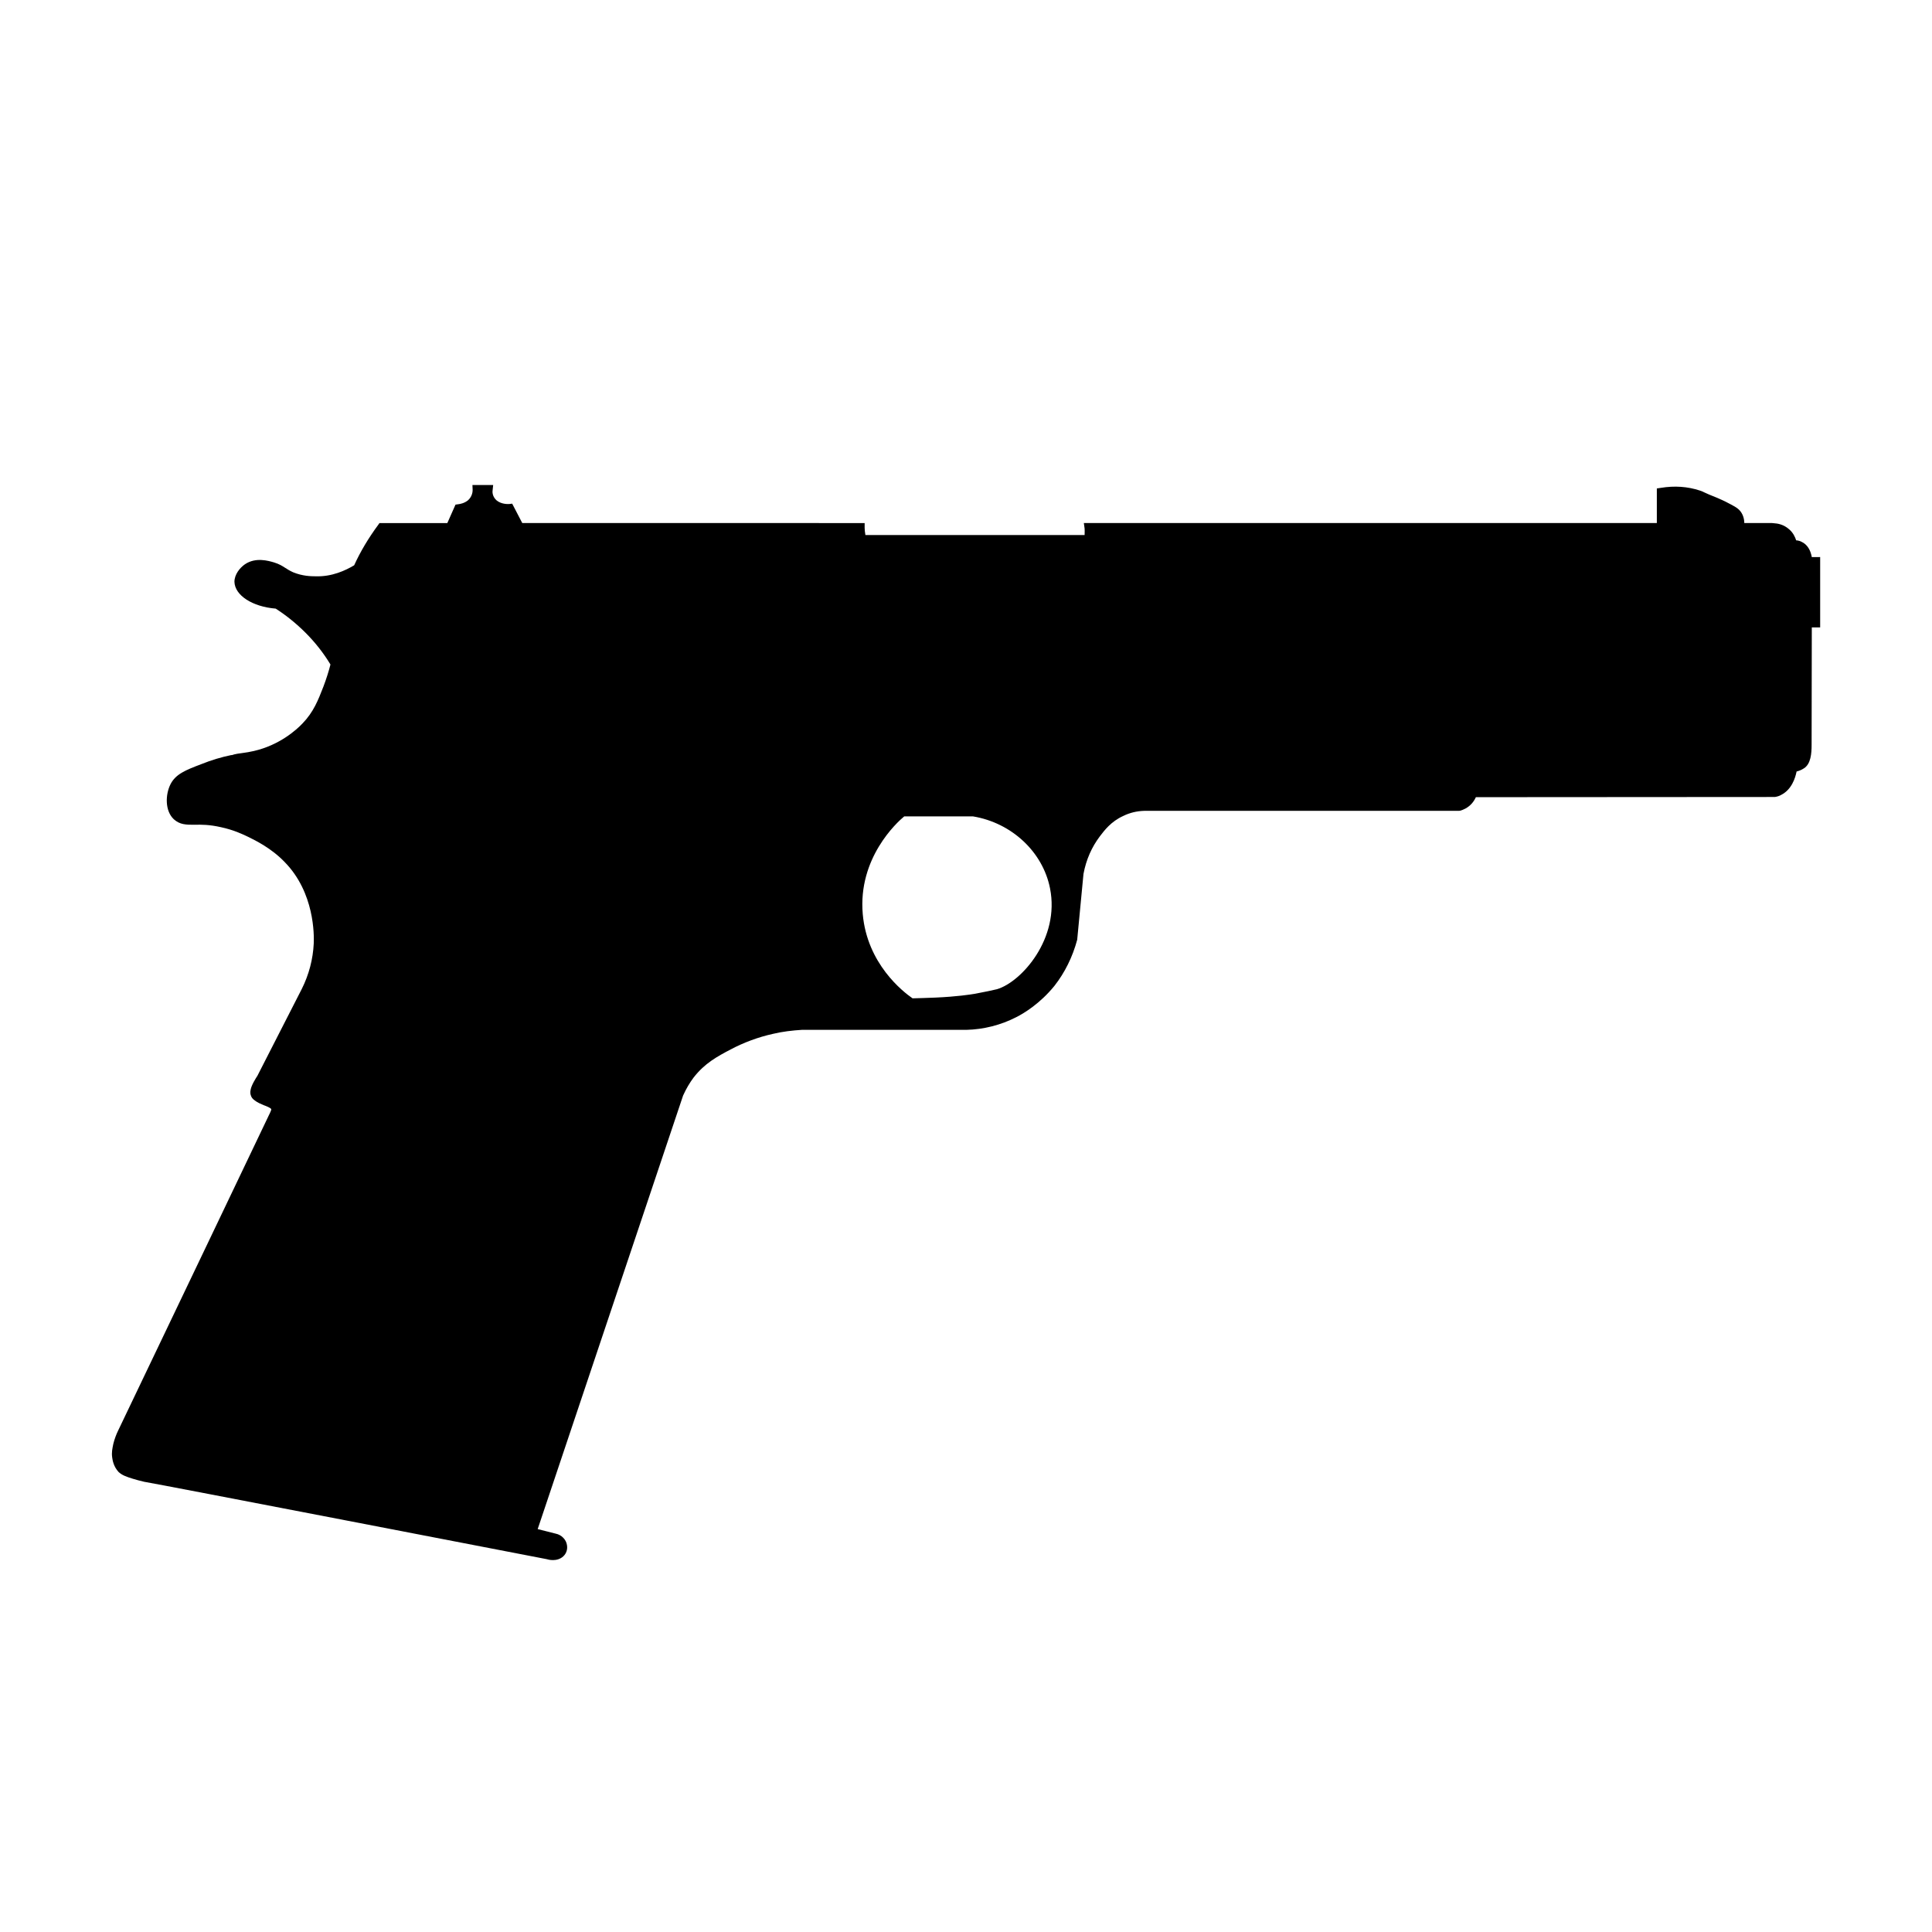 <?xml version="1.0" encoding="UTF-8"?>
<!-- Uploaded to: SVG Repo, www.svgrepo.com, Generator: SVG Repo Mixer Tools -->
<svg fill="#000000" width="800px" height="800px" version="1.1" viewBox="144 144 512 512" xmlns="http://www.w3.org/2000/svg">
 <path d="m624.14 291.63-0.102-0.504c-0.152-0.605-0.605-2.316-2.117-3.273-0.754-0.453-1.41-0.656-1.914-0.656-0.301-0.906-0.805-2.016-1.863-2.922-1.461-1.309-3.074-1.562-4.031-1.613-0.301-0.051-0.504-0.051-0.656-0.051h-7.203c0-1.109-0.352-2.215-0.957-3.023-0.707-0.957-1.715-1.461-3.676-2.469-0.051-0.051-1.863-0.957-4.586-2.016-0.301-0.102-0.504-0.25-0.906-0.402l-0.453-0.203c-0.352-0.203-0.656-0.301-1.211-0.504-3.223-1.059-6.699-1.309-10.328-0.707l-1.059 0.156v9.168h-151.85l0.203 1.461c0 0.25 0.051 0.855 0 1.711l-58.09 0.004c-0.152-0.805-0.203-1.461-0.203-1.914v-1.258l-90.734-0.004-2.672-5.137-0.855 0.102c-0.254 0-2.016 0.102-3.324-1.008-1.16-1.059-1.059-2.367-1.008-2.621l0.148-1.41h-5.492l0.051 1.309c0 0.352-0.051 1.664-1.211 2.723-0.906 0.754-2.066 1.008-2.621 1.059l-0.707 0.102-2.168 4.887h-17.984l-0.352 0.504c-2.57 3.477-4.734 7.106-6.348 10.68-2.262 1.359-5.891 3.07-10.223 2.922-1.258 0-3.477-0.051-5.945-1.059-1.008-0.453-1.512-0.809-2.164-1.211-0.707-0.453-1.461-0.957-2.922-1.41-1.41-0.402-4.84-1.461-7.711 0.504-1.309 0.906-2.769 2.672-2.769 4.637 0.102 3.578 4.734 6.602 10.934 7.106 2.82 1.812 5.492 3.981 7.91 6.398 2.519 2.519 4.785 5.391 6.602 8.414-0.453 1.762-1.059 3.727-1.863 5.844-1.41 3.629-2.621 6.75-5.543 9.773-1.613 1.711-6.098 5.742-12.898 7.305-1.109 0.25-2.016 0.402-2.82 0.504-1.109 0.152-2.066 0.25-3.074 0.605v-0.051c-2.719 0.555-5.391 1.359-8.012 2.418-4.281 1.613-6.801 2.672-8.16 5.289-1.414 2.769-1.516 7.102 0.855 9.32 1.613 1.461 3.273 1.461 5.492 1.461 1.762-0.051 3.981-0.051 7.055 0.656 3.273 0.707 5.644 1.812 7.305 2.621 1.812 0.906 5.996 2.922 9.523 6.602 7.961 8.113 7.809 19.398 7.707 21.613-0.203 4.133-1.258 8.211-3.176 12.039l-11.637 22.773-0.102 0.203c-0.402 0.605-1.613 2.519-1.812 3.727-0.152 0.656-0.051 1.211 0.051 1.461 0.152 0.555 0.504 1.008 1.109 1.41 0.656 0.504 1.461 0.855 2.316 1.211 0.707 0.25 1.812 0.707 1.965 1.008 0.051 0.051 0.051 0.152-0.051 0.453l-0.305 0.699-0.25 0.504c-1.461 3.074-7.559 15.82-16.676 34.914l-23.227 48.566c-0.555 1.109-1.008 2.371-1.312 3.578-0.254 1.258-0.504 2.266-0.301 3.676 0.102 0.707 0.352 2.371 1.711 3.832 0.957 0.855 1.965 1.211 3.727 1.762 1.062 0.305 1.664 0.504 3.027 0.809 2.719 0.402 105.85 20.352 106.66 20.504 0.301 0.102 0.906 0.25 1.711 0.25 0.855 0 1.914-0.25 2.719-1.008 0.805-0.754 1.16-1.863 0.957-2.973-0.203-1.461-1.461-2.719-2.973-3.023l-4.785-1.207 38.543-114.92c0-0.051 0.051-0.051 0.051-0.102 0.754-1.664 1.664-3.223 2.719-4.637 2.973-3.828 6.297-5.594 9.824-7.457 3.426-1.812 7.305-3.273 11.234-4.133 2.519-0.605 5.141-0.906 7.656-1.059h43.578c4.535-0.102 9.117-1.258 13.148-3.324 2.215-1.109 6.398-3.68 10.176-8.312 2.769-3.527 4.836-7.707 6.047-12.242l1.664-17.434c0.707-3.777 2.168-7.106 4.383-10.027 1.16-1.512 2.922-3.879 6.148-5.34 1.711-0.855 3.629-1.309 5.594-1.359h83.379l0.355-0.047c0.855-0.25 2.016-0.754 3.023-1.863 0.504-0.555 0.855-1.16 1.109-1.711l79.25-0.051c0.602-0.102 1.156-0.254 1.66-0.555 2.769-1.41 3.727-4.434 4.082-6.195 0.555-0.152 1.211-0.352 1.965-0.855 1.812-1.16 2.016-3.934 2.016-6.199l0.051-31.137h2.215v-18.641zm-215.93 114.52c-0.957 0.25-3.426 0.754-5.844 1.211-1.211 0.203-4.734 0.754-10.43 1.008-2.316 0.098-4.281 0.148-6.098 0.199-2.57-1.762-12.043-9.168-13.199-22.32-1.309-14.809 9.02-24.281 10.984-25.895h18.238c10.277 1.711 18.488 9.422 20.402 19.043 2.672 13.301-7.555 24.84-14.055 26.754z"/>
</svg>